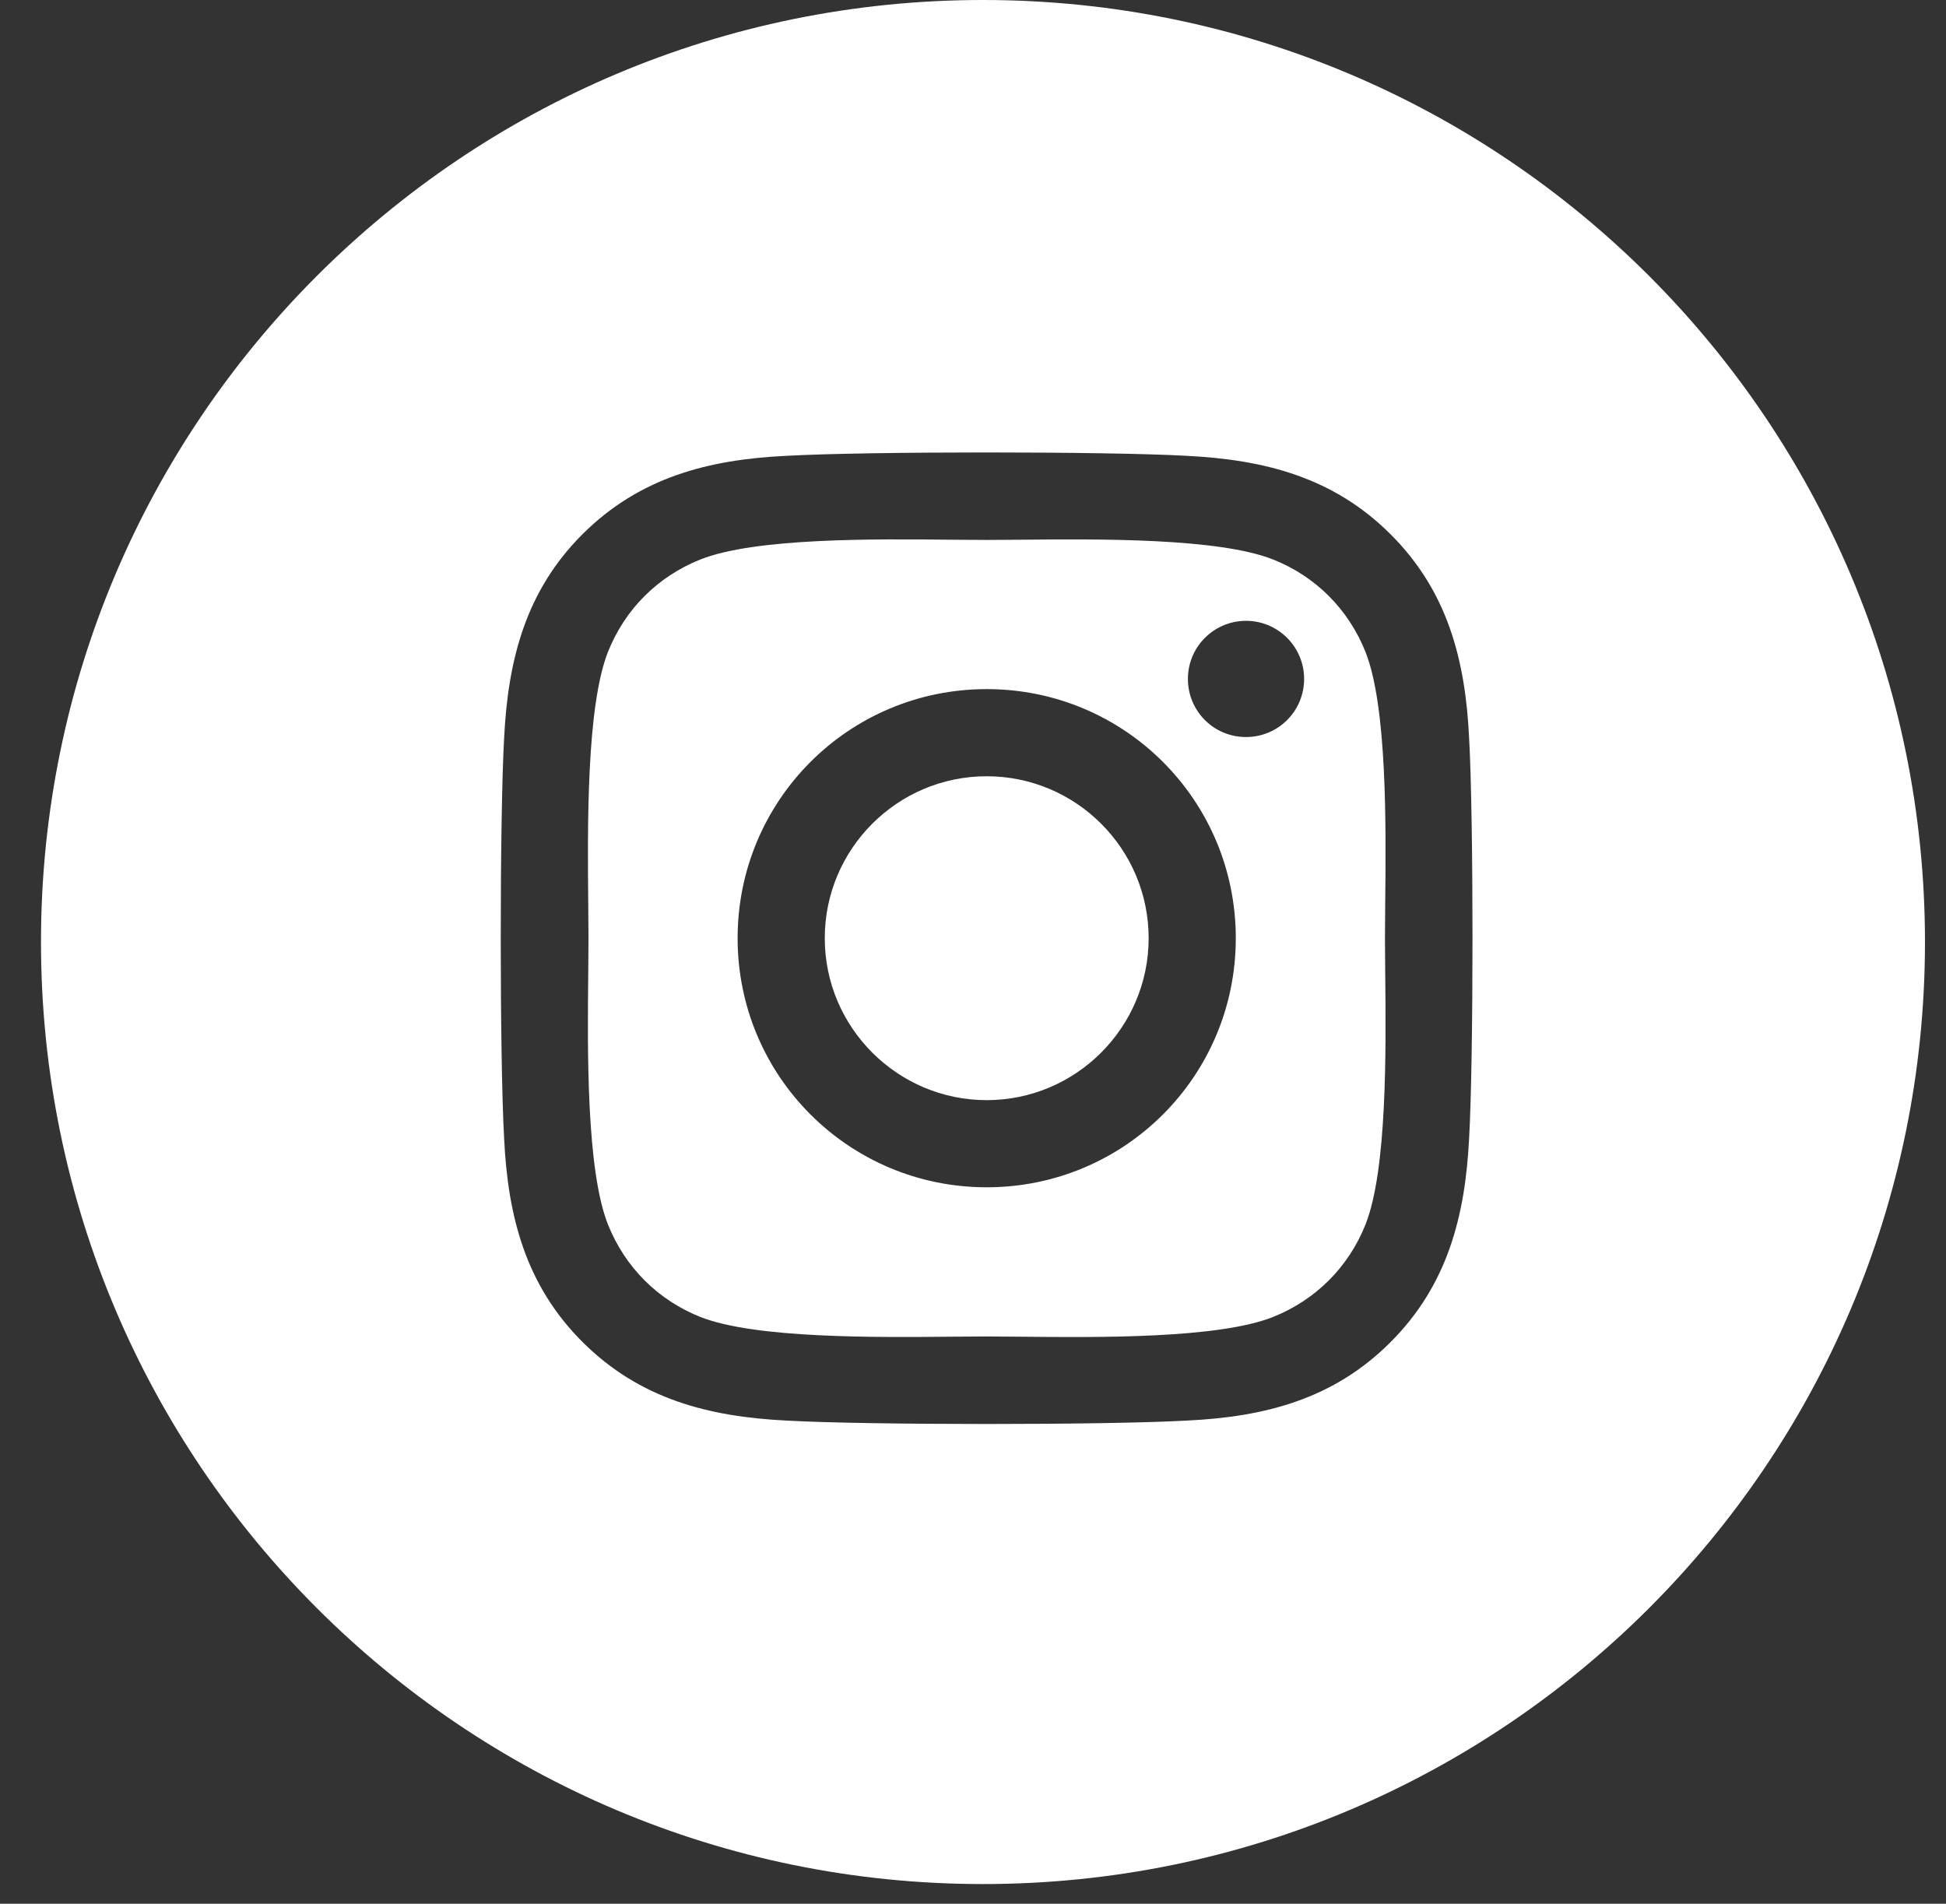 <svg width="46" height="45" viewBox="0 0 46 45" fill="none" xmlns="http://www.w3.org/2000/svg">
<rect x="0" y="0" width="46" height="45" fill="#333333" stroke="none"/>
<path fill-rule="evenodd" clip-rule="evenodd" d="M23.236 44.535C35.534 44.535 45.503 34.565 45.503 22.267C45.503 9.969 35.534 0 23.236 0C10.938 0 0.969 9.969 0.969 22.267C0.969 34.565 10.938 44.535 23.236 44.535ZM17.436 22.177C17.436 18.918 20.065 16.289 23.324 16.289C26.584 16.289 29.212 18.918 29.212 22.177C29.212 25.436 26.584 28.065 23.324 28.065C20.065 28.065 17.436 25.436 17.436 22.177ZM19.496 22.177C19.496 24.288 21.218 26.005 23.324 26.005C25.431 26.005 27.152 24.288 27.152 22.177C27.152 20.066 25.436 18.349 23.324 18.349C21.213 18.349 19.496 20.066 19.496 22.177ZM29.453 17.422C30.212 17.422 30.827 16.812 30.827 16.048C30.827 15.29 30.212 14.675 29.453 14.675C28.695 14.675 28.08 15.29 28.08 16.048C28.08 16.807 28.69 17.422 29.453 17.422ZM32.871 12.63C34.219 13.973 34.639 15.602 34.727 17.442C34.834 19.338 34.834 25.016 34.727 26.912C34.634 28.752 34.214 30.381 32.871 31.724C31.529 33.072 29.899 33.492 28.059 33.579C26.163 33.687 20.48 33.687 18.584 33.579C16.744 33.487 15.12 33.067 13.772 31.724C12.425 30.381 12.004 28.752 11.917 26.912C11.81 25.016 11.81 19.333 11.917 17.437C12.009 15.597 12.425 13.968 13.772 12.625C15.12 11.282 16.75 10.862 18.584 10.775C20.48 10.668 26.163 10.668 28.059 10.775C29.899 10.867 31.529 11.287 32.871 12.63ZM30.094 31.13C31.103 30.725 31.877 29.951 32.277 28.947C32.791 27.654 32.763 24.828 32.744 22.995C32.741 22.691 32.738 22.415 32.738 22.177C32.738 21.939 32.741 21.663 32.744 21.359C32.763 19.528 32.791 16.704 32.277 15.408C31.872 14.398 31.098 13.624 30.094 13.225C28.798 12.713 25.957 12.74 24.125 12.758C23.828 12.761 23.558 12.763 23.324 12.763C23.087 12.763 22.81 12.761 22.506 12.758C20.675 12.739 17.852 12.71 16.555 13.225C15.545 13.629 14.772 14.403 14.372 15.408C13.86 16.704 13.888 19.544 13.905 21.376C13.908 21.673 13.911 21.944 13.911 22.177C13.911 22.415 13.908 22.691 13.905 22.995C13.886 24.827 13.858 27.65 14.372 28.947C14.777 29.956 15.55 30.73 16.555 31.13C17.851 31.641 20.692 31.614 22.523 31.596C22.821 31.593 23.091 31.591 23.324 31.591C23.562 31.591 23.839 31.594 24.142 31.597C25.974 31.615 28.797 31.644 30.094 31.13Z" fill="white"/>
</svg>
